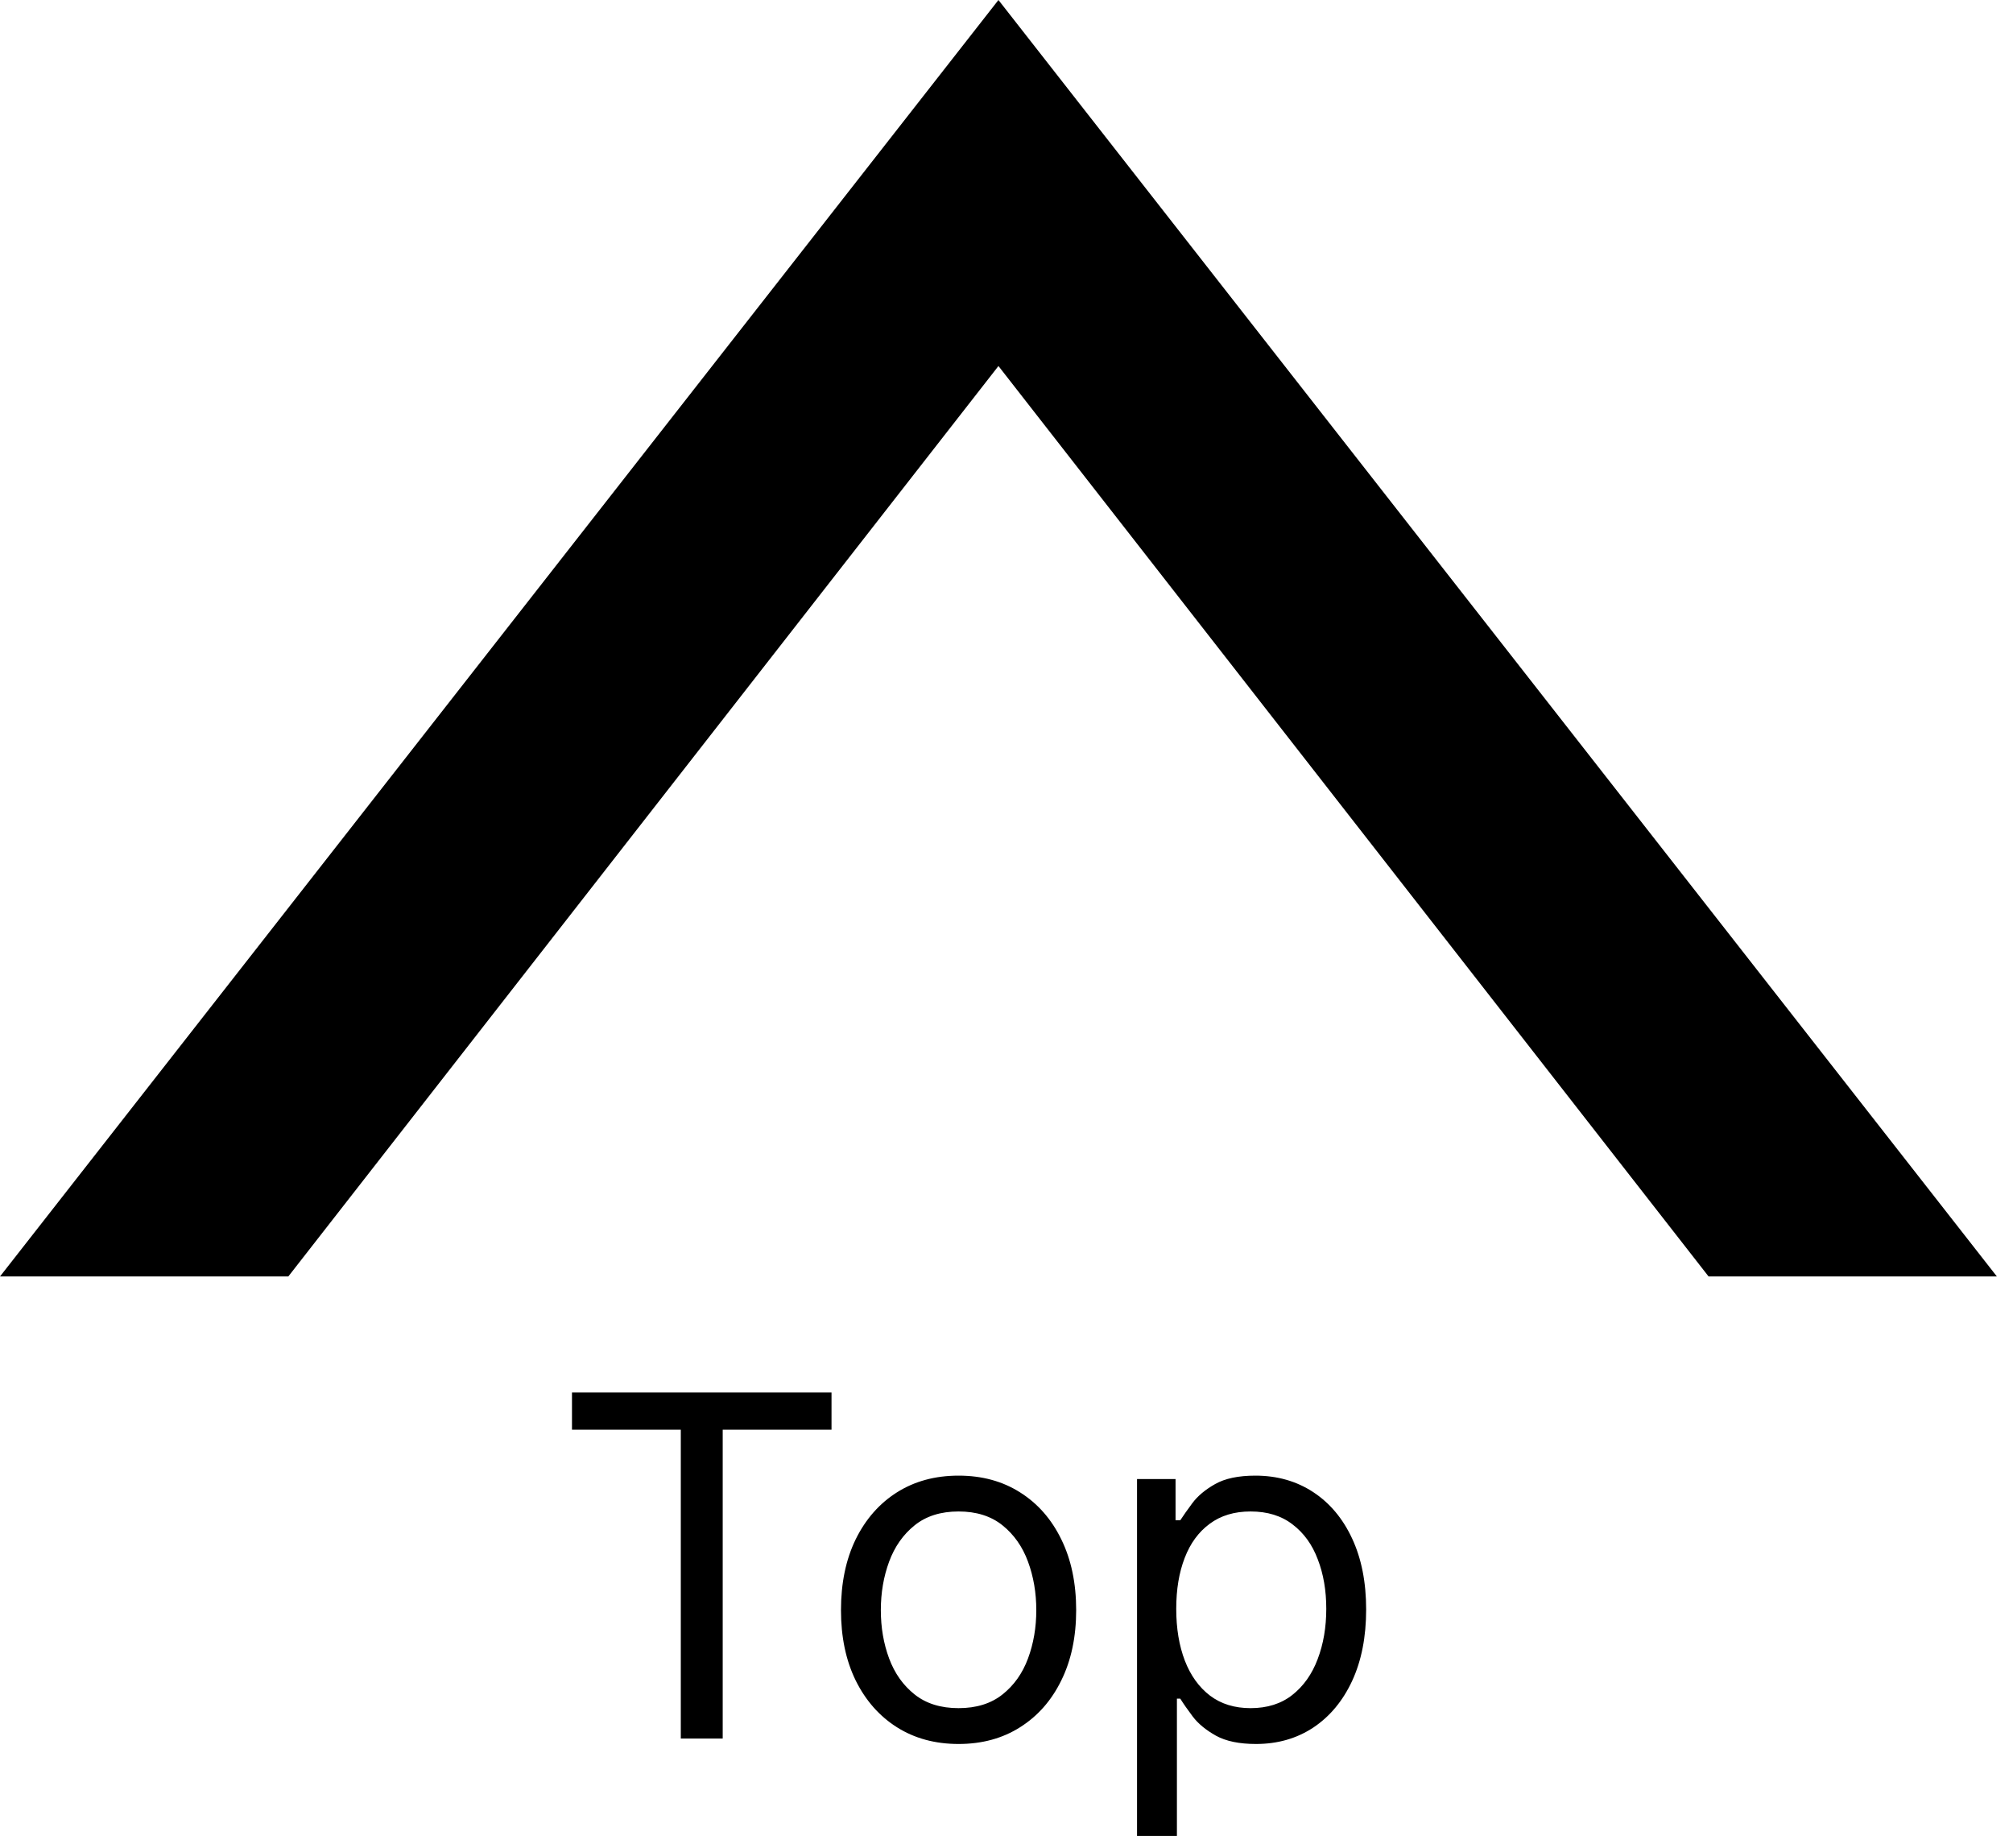 <svg width="110" height="101" viewBox="0 0 110 101" fill="none" xmlns="http://www.w3.org/2000/svg">
<path fill-rule="evenodd" clip-rule="evenodd" d="M109.119 69.75L54.56 0L0 69.75H15.755L54.56 20L93.365 69.75H109.119Z" fill="black"/>
<path d="M31.256 78.122V76.091H45.438V78.122H39.492V95H37.202V78.122H31.256ZM52.381 95.296C51.1 95.296 49.977 94.991 49.011 94.381C48.05 93.772 47.3 92.919 46.758 91.824C46.222 90.728 45.955 89.448 45.955 87.983C45.955 86.506 46.222 85.216 46.758 84.114C47.3 83.013 48.05 82.157 49.011 81.548C49.977 80.938 51.1 80.633 52.381 80.633C53.661 80.633 54.781 80.938 55.742 81.548C56.708 82.157 57.459 83.013 57.994 84.114C58.536 85.216 58.807 86.506 58.807 87.983C58.807 89.448 58.536 90.728 57.994 91.824C57.459 92.919 56.708 93.772 55.742 94.381C54.781 94.991 53.661 95.296 52.381 95.296ZM52.381 93.338C53.353 93.338 54.153 93.089 54.781 92.59C55.409 92.092 55.874 91.436 56.175 90.624C56.477 89.811 56.628 88.931 56.628 87.983C56.628 87.035 56.477 86.152 56.175 85.333C55.874 84.514 55.409 83.853 54.781 83.348C54.153 82.843 53.353 82.591 52.381 82.591C51.408 82.591 50.608 82.843 49.98 83.348C49.352 83.853 48.888 84.514 48.586 85.333C48.284 86.152 48.133 87.035 48.133 87.983C48.133 88.931 48.284 89.811 48.586 90.624C48.888 91.436 49.352 92.092 49.98 92.59C50.608 93.089 51.408 93.338 52.381 93.338ZM62.133 100.318V80.818H64.238V83.071H64.497C64.657 82.825 64.878 82.511 65.161 82.129C65.451 81.742 65.863 81.397 66.399 81.095C66.94 80.787 67.673 80.633 68.596 80.633C69.79 80.633 70.843 80.932 71.754 81.529C72.665 82.126 73.376 82.972 73.886 84.068C74.397 85.164 74.653 86.456 74.653 87.946C74.653 89.448 74.397 90.75 73.886 91.852C73.376 92.947 72.668 93.797 71.763 94.4C70.858 94.997 69.815 95.296 68.633 95.296C67.722 95.296 66.993 95.145 66.445 94.843C65.897 94.535 65.475 94.188 65.18 93.8C64.884 93.406 64.657 93.079 64.497 92.821H64.312V100.318H62.133ZM64.275 87.909C64.275 88.98 64.432 89.925 64.746 90.744C65.06 91.556 65.518 92.193 66.122 92.655C66.725 93.11 67.463 93.338 68.338 93.338C69.249 93.338 70.009 93.098 70.618 92.618C71.234 92.132 71.695 91.479 72.003 90.66C72.317 89.836 72.474 88.919 72.474 87.909C72.474 86.912 72.32 86.013 72.012 85.213C71.711 84.407 71.252 83.77 70.636 83.302C70.027 82.828 69.261 82.591 68.338 82.591C67.451 82.591 66.706 82.816 66.103 83.265C65.5 83.708 65.044 84.33 64.737 85.13C64.429 85.924 64.275 86.85 64.275 87.909Z" fill="black"/>
</svg>
